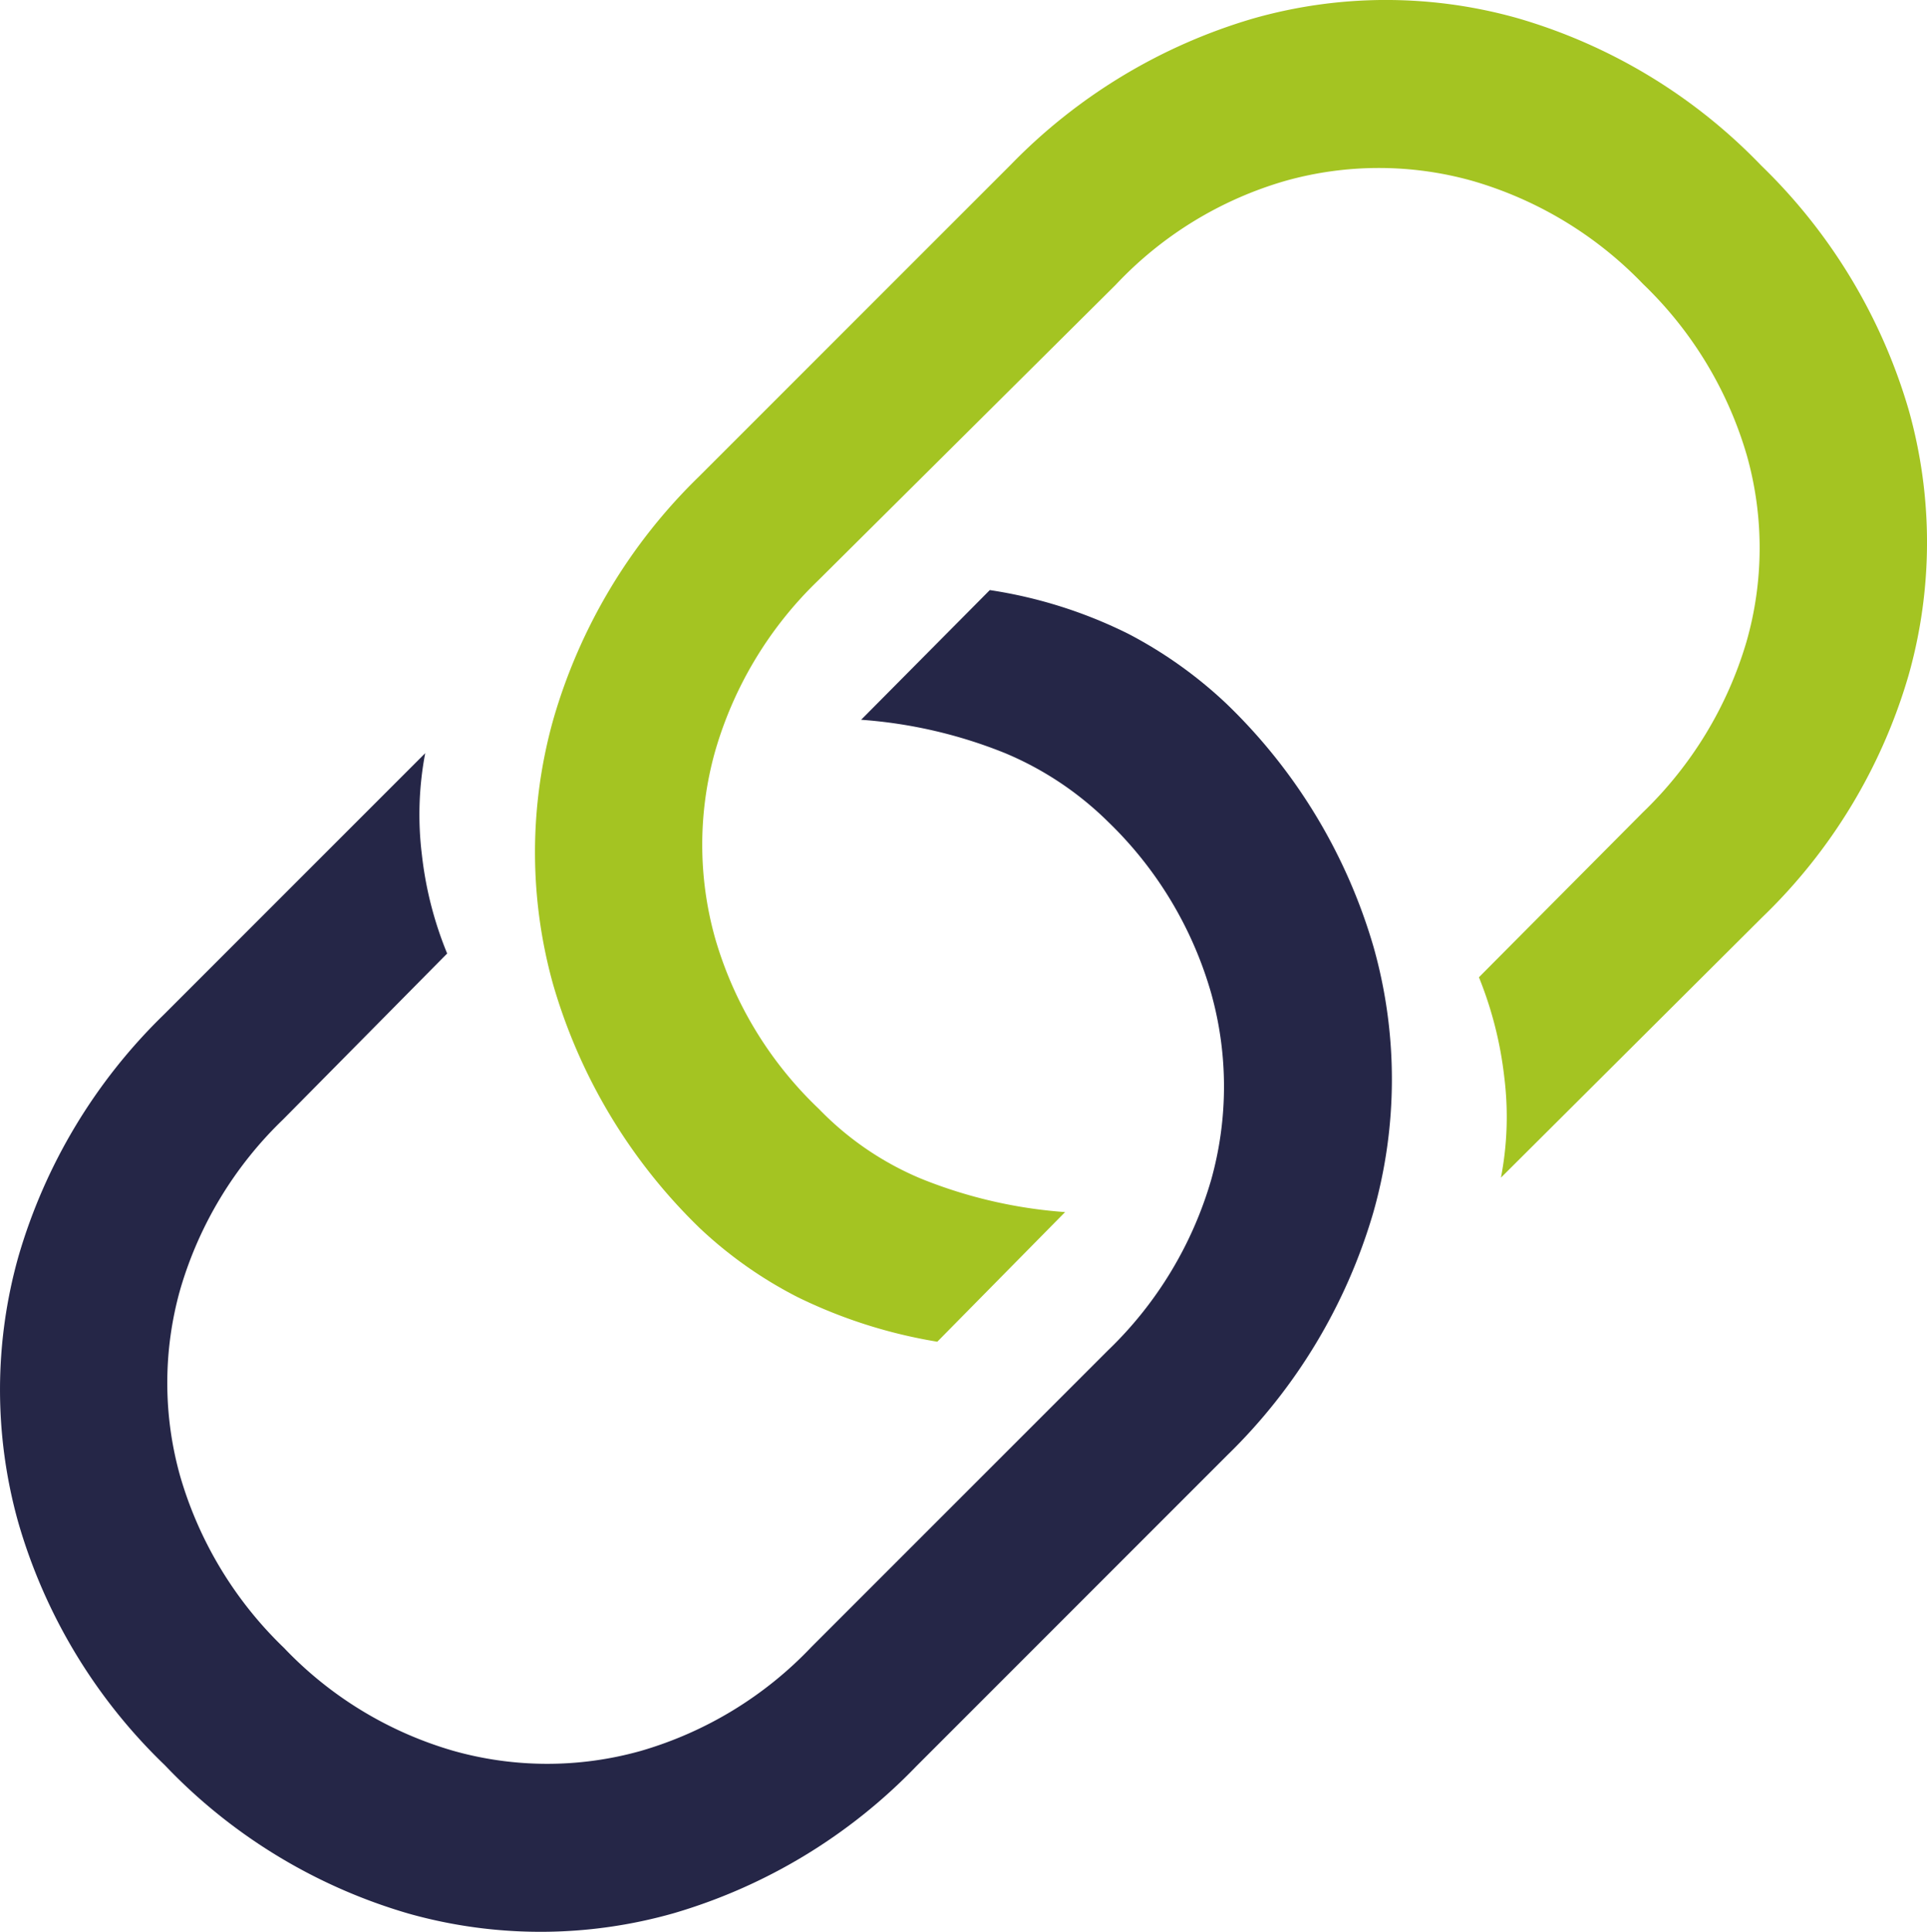 <svg xmlns="http://www.w3.org/2000/svg" width="84.805" height="85.001" viewBox="0 0 84.805 85.001">
  <g id="Integrazioni" transform="translate(0 0)">
    <g id="Integrazioni-2" data-name="Integrazioni">
      <path id="Tracciato_679" data-name="Tracciato 679" d="M43.56,23.443a20.518,20.518,0,0,1,6.107,1.93,19.213,19.213,0,0,1,4.3,3.063A24.238,24.238,0,0,1,60.453,39.16a21.419,21.419,0,0,1-.021,11.689,24.462,24.462,0,0,1-6.422,10.66L40.328,75.192a24.307,24.307,0,0,1-10.66,6.464,21.419,21.419,0,0,1-11.689.021A24.076,24.076,0,0,1,7.256,75.15,24.055,24.055,0,0,1,.793,64.427a21.609,21.609,0,0,1,.02-11.668,24.292,24.292,0,0,1,6.4-10.639l11.5-11.5a14.433,14.433,0,0,0-.146,4.47,16.114,16.114,0,0,0,1.112,4.344l-7.219,7.3a16.957,16.957,0,0,0-4.532,7.493,15.137,15.137,0,0,0,0,8.2A17.068,17.068,0,0,0,12.5,69.988a16.682,16.682,0,0,0,7.47,4.533,15.217,15.217,0,0,0,8.227,0,16.8,16.8,0,0,0,7.513-4.575L48.764,56.893A16.966,16.966,0,0,0,53.3,49.4a15.217,15.217,0,0,0,0-8.227,16.95,16.95,0,0,0-4.533-7.534,14.3,14.3,0,0,0-4.533-3.021,20.91,20.91,0,0,0-6.337-1.469Z" transform="translate(0 2.521)" fill="#252647"/>
      <path id="Tracciato_680" data-name="Tracciato 680" d="M38.964,59.036a22.1,22.1,0,0,1-6.128-1.952,18.58,18.58,0,0,1-4.323-3.042A24.346,24.346,0,0,1,22.051,43.3a21.609,21.609,0,0,1,.02-11.668,24.276,24.276,0,0,1,6.4-10.66L42.2,7.245A24.478,24.478,0,0,1,52.835.823,21.343,21.343,0,0,1,64.5.8,24.238,24.238,0,0,1,75.227,7.287a24.534,24.534,0,0,1,6.485,10.744,21.481,21.481,0,0,1,0,11.668,24.124,24.124,0,0,1-6.443,10.66l-11.5,11.458a14.133,14.133,0,0,0,.146-4.428A16.688,16.688,0,0,0,62.8,43l7.219-7.26a17.13,17.13,0,0,0,4.553-7.493,15,15,0,0,0,.021-8.2,17.068,17.068,0,0,0-4.574-7.555A16.952,16.952,0,0,0,62.51,7.958a15.217,15.217,0,0,0-8.227,0,16.526,16.526,0,0,0-7.47,4.575L33.718,25.543a16.951,16.951,0,0,0-4.532,7.513,15.2,15.2,0,0,0,0,8.227A16.8,16.8,0,0,0,33.76,48.8a13.469,13.469,0,0,0,4.491,3.063,20.91,20.91,0,0,0,6.337,1.469Z" transform="translate(2.286)" fill="#a4c422"/>
      <rect id="Rettangolo_85" data-name="Rettangolo 85" width="84.805" height="85" transform="translate(0 0)" fill="none"/>
    </g>
  </g>
</svg>
